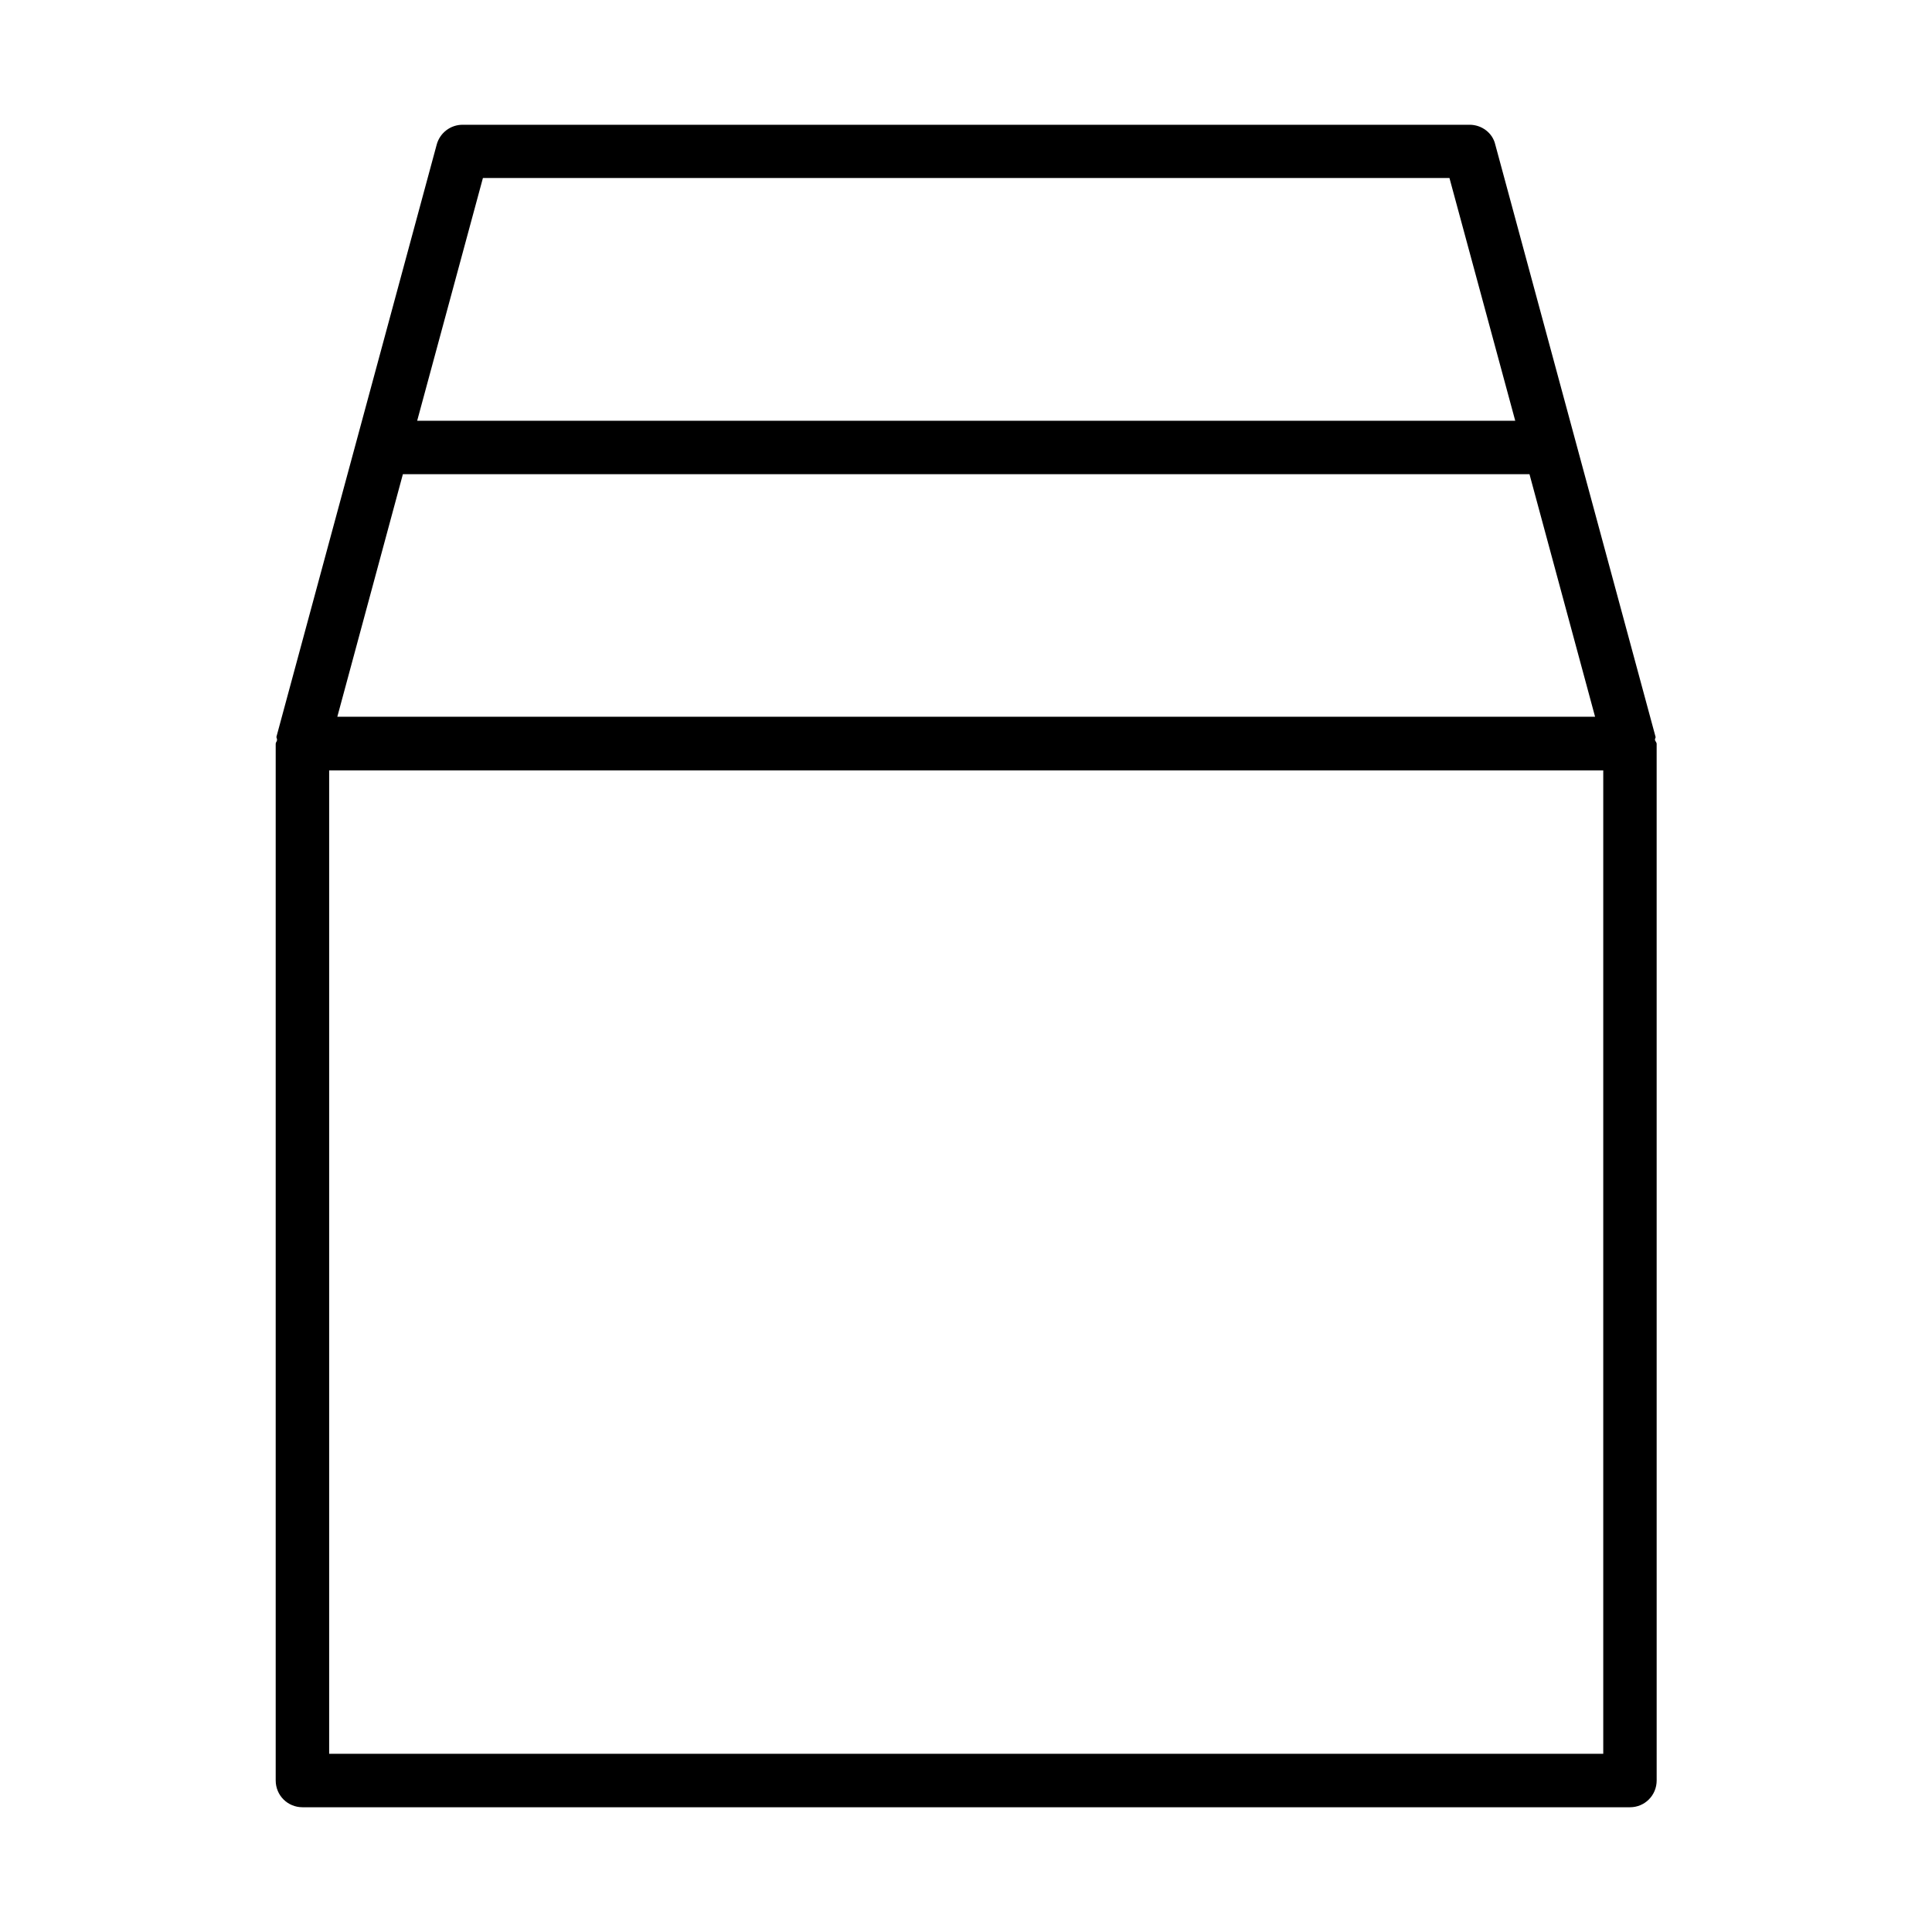 <?xml version="1.0" encoding="UTF-8"?>
<!-- Uploaded to: SVG Repo, www.svgrepo.com, Generator: SVG Repo Mixer Tools -->
<svg fill="#000000" width="800px" height="800px" version="1.1" viewBox="144 144 512 512" xmlns="http://www.w3.org/2000/svg">
 <path d="m582.58 340.05c-0.051-0.305 0.254-0.555 0.152-0.809l-42.473-156.94c-0.703-3.07-3.574-5.238-6.801-5.238h-266.87c-3.176 0-5.996 2.117-6.852 5.238l-42.473 156.94c-0.051 0.254 0.203 0.555 0.152 0.855 0 0.402-0.352 0.605-0.352 1.008v274.73c0 3.981 3.176 7.106 7.106 7.106h351.81c3.879 0 7.055-3.125 7.055-7.106l-0.004-274.77c-0.051-0.406-0.402-0.656-0.453-1.008zm-310.6-148.88h256.14l17.434 64.336-291 0.004zm-21.211 78.496h298.56l17.383 64.285h-333.32zm318.11 339.11h-337.65v-260.62h337.65z"/>
</svg>